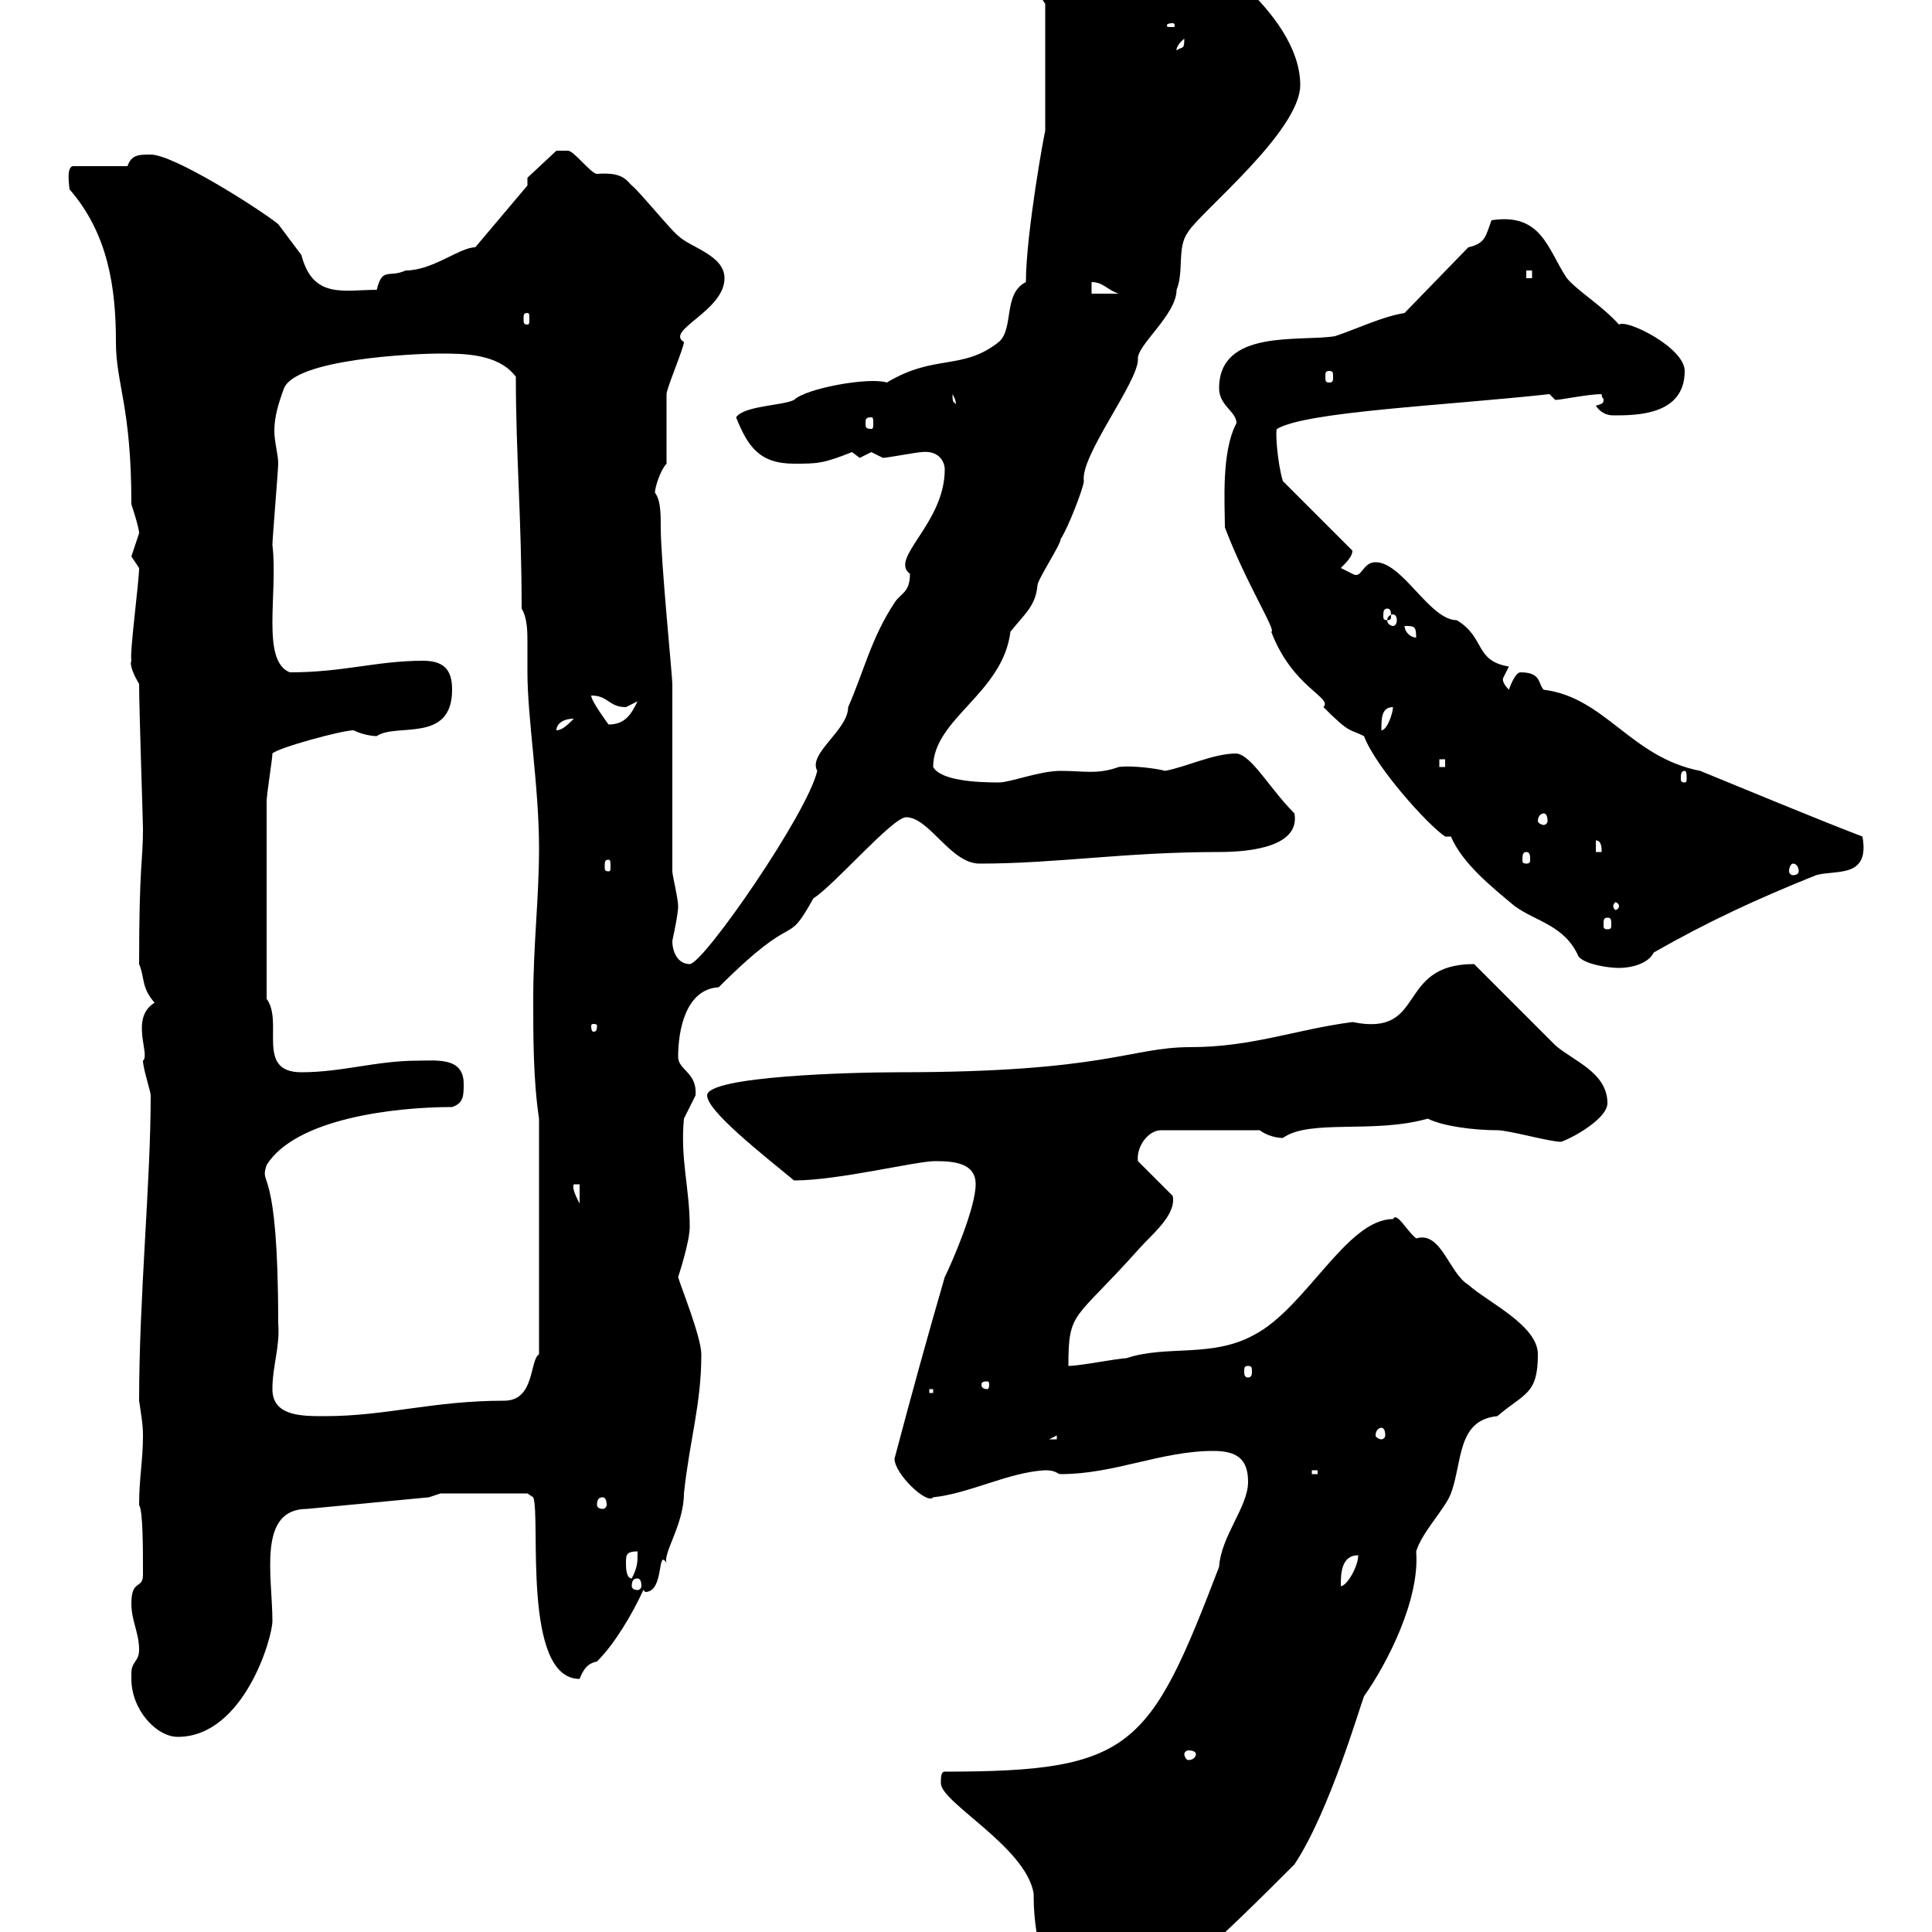 <svg xmlns="http://www.w3.org/2000/svg" xmlns:xlink="http://www.w3.org/1999/xlink" width="300" height="300"><path d="M146.10 276.90C146.10 279.90 159.30 286.80 160.50 294C160.50 303 163.20 312 171.90 312C176.70 312 180.90 306.60 183.90 303.90L185.70 303.90C188.10 302.40 196.50 294 201 289.50C206.40 281.40 211.20 264.90 211.80 263.40C215.40 258.30 220.50 248.40 219.90 240.90C220.80 237.90 224.40 234.30 225.30 231.90C227.10 227.10 226.20 220.50 232.50 219.90C236.70 216.30 238.80 216.60 238.80 210.30C238.80 205.80 231 202.20 228 199.50C225 197.70 223.80 191.10 219.90 192.30C218.40 191.10 216.90 188.10 216.30 189.30C209.10 189.30 202.80 203.10 194.70 207.30C188.10 210.90 181.20 208.80 174.90 210.90C173.70 210.90 167.70 212.10 165.90 212.10C165.90 203.40 166.80 205.20 176.70 194.10C178.80 191.70 182.70 188.70 182.10 185.70L176.70 180.30C176.40 178.20 178.20 175.50 180.30 175.50L195.60 175.50C196.80 176.40 198.30 176.70 199.20 176.70C203.40 173.70 213.30 176.10 221.70 173.70C224.10 174.90 228.90 175.50 232.50 175.50C234.30 175.50 240.60 177.30 242.40 177.30C244.20 176.70 249.60 173.70 249.60 171.30C249.60 166.50 244.20 164.70 241.50 162.30C239.70 160.50 230.70 151.50 228.90 149.70C216.60 149.70 221.70 161.10 210 158.70C201 159.90 194.40 162.60 184.80 162.60C175.50 162.60 171.90 166.50 139.50 166.50C132.30 166.50 109.80 167.10 109.80 170.10C109.80 172.50 118.20 179.10 123.30 183.30C130.20 183.30 142.20 180.30 145.20 180.30C148.20 180.30 151.50 180.60 151.50 183.90C151.50 187.50 147.90 195.90 146.70 198.30C144 207.60 141.60 216.30 138.90 226.50C138.90 228.90 144 233.70 144.90 232.50C150.60 231.90 156.60 228.60 162.30 228.30C164.10 228.30 164.10 228.90 164.70 228.90C173.10 228.90 180.30 225.30 188.40 225.30C192 225.30 193.80 226.50 193.80 230.10C193.80 234 189.60 238.50 189.30 243.30C178.50 271.50 175.80 275.10 146.70 275.10C146.10 275.10 146.10 276 146.10 276.90ZM185.70 272.40C185.70 272.70 185.40 273.30 184.50 273.30C184.20 273.30 183.90 272.70 183.90 272.40C183.90 272.10 184.20 271.80 184.50 271.80C185.40 271.80 185.70 272.10 185.70 272.40ZM20.40 259.80C20.40 259.80 20.40 260.70 20.40 260.70C20.40 265.50 24.30 269.70 27.60 269.70C37.80 269.70 42.30 254.40 42.30 251.70C42.30 244.80 39.90 234.30 47.70 234.30L66.60 232.50L68.40 231.90L81.90 231.90L82.80 232.50C84 235.50 81 260.70 90 260.70C90.60 259.20 91.20 258.30 92.70 258C95.40 255.30 98.10 250.80 99.90 246.90C99.90 246.90 100.20 247.20 100.20 247.20C103.20 247.20 102 240.30 103.50 242.70C102.90 241.20 106.20 236.70 106.20 231.90C107.10 223.50 108.90 218.10 108.90 210.30C108.90 207.60 105.60 199.50 105.30 198.30C105.30 198.30 107.10 192.90 107.10 190.50C107.10 184.50 105.60 180 106.20 173.70C106.20 173.70 108 170.10 108 170.10C108.30 166.50 105.30 166.20 105.30 164.10C105.30 159.90 106.50 153.60 111.60 153.30C124.20 140.70 121.80 147.60 126.30 139.50C129.60 137.40 138.60 126.90 140.70 126.90C144.30 126.90 147.60 134.10 152.10 134.10C164.10 134.10 174.60 132.30 189.30 132.30C194.40 132.30 201.90 131.40 201 126.30C197.10 122.40 194.40 117.30 192 117C188.40 117 184.20 119.10 180.90 119.70C180 119.40 175.80 118.80 173.70 119.10C170.40 120.30 168.30 119.70 164.70 119.70C161.40 119.70 156.90 121.50 155.10 121.50C151.50 121.50 146.10 121.20 144.90 119.10C144.90 111.60 155.70 107.70 156.90 98.10C159 95.40 160.80 94.20 161.10 90.90C161.10 90 164.70 84.60 164.70 83.70C165.90 81.90 168.30 75.60 168.30 74.70C167.70 70.80 176.70 59.40 176.70 55.80C176.40 53.70 182.70 48.90 182.70 45C183.90 42 182.70 38.40 184.50 36C186.30 33 201.90 20.40 201.90 13.20C201.90 1.80 184.80-9 183.90-9C175.80-12.90 165.60-12 159.30-12C159.30-12 158.70-10.20 158.70-10.20C158.70-11.70 158.70-3.60 161.10-1.20C161.10-1.20 162.30 0.60 162.30 0.60L162.30 20.40C162.30 19.80 159.30 36.30 159.30 43.80C155.70 45.60 157.50 51 155.10 53.10C149.40 57.60 145.20 54.90 137.70 59.40C135 58.50 125.10 60.30 123.30 62.10C121.50 63 115.50 63 114.30 64.80C116.10 69.30 117.90 72 123.30 72C126.90 72 127.80 72 132.30 70.20C132.30 70.20 133.50 71.10 133.50 71.10C133.50 71.10 135.30 70.20 135.30 70.20C135.30 70.20 137.10 71.10 137.10 71.10C137.70 71.10 142.50 70.20 143.10 70.20C145.80 69.90 146.70 71.70 146.70 72.90C146.70 81.30 138 86.70 141.30 89.10C141.30 92.10 139.80 92.10 138.90 93.60C135.30 99 134.10 104.40 131.70 109.80C131.70 113.40 125.40 117 126.90 119.70C125.40 126.30 109.20 149.70 107.10 149.70C105.30 149.70 104.40 147.90 104.40 146.10C105.30 141.90 105.30 141 105.30 140.70C105.30 139.50 104.40 135.90 104.40 135.30L104.40 106.20C104.40 105 102.60 87 102.60 81.90C102.60 79.80 102.60 77.70 101.70 76.50C101.70 75.60 102.60 72.90 103.50 72C103.50 70.20 103.50 63 103.50 61.20C103.50 60.30 106.20 54 106.20 53.10C103.20 51.30 112.50 48.30 112.50 43.20C112.50 39.60 107.10 38.40 105.30 36.60C104.40 36 99 29.40 98.10 28.80C97.20 27.90 96.60 26.70 92.70 27C91.80 27 89.10 23.40 88.20 23.40C87.30 23.40 87 23.40 86.40 23.40L81.90 27.60L81.90 28.80L73.80 38.40C71.40 38.40 67.20 42 63 42C60.30 43.20 59.40 41.40 58.50 45C53.40 45 48.60 46.50 46.80 39.60C46.80 39.60 44.10 36 43.20 34.80C40.20 32.40 27 24 23.40 24C21.60 24 20.40 24 19.80 25.80L11.40 25.80C10.20 25.80 10.80 29.10 10.80 29.40C16.80 36.30 18 44.70 18 53.10C18 59.70 20.40 63 20.40 78.30C20.40 78.30 21.60 81.90 21.60 82.80C21.60 82.80 20.40 86.40 20.40 86.40C20.40 86.40 21.60 88.20 21.60 88.20C21.60 90.30 20.10 101.40 20.40 102.60C20.10 103.20 20.70 104.70 21.60 106.20C21.60 110.10 22.20 127.50 22.20 128.70C22.20 133.80 21.60 134.10 21.60 149.70C22.50 151.80 21.90 153.30 24 155.70C20.10 158.10 23.40 163.80 22.20 164.70C22.20 165.90 23.40 169.50 23.40 170.10C23.40 183.60 21.60 201.30 21.60 217.50C21.90 219.60 22.20 221.10 22.20 222.90C22.20 226.80 21.60 229.50 21.60 233.70C22.20 234.60 22.20 240.30 22.20 244.50C22.20 246.90 20.40 245.10 20.40 249C20.40 251.70 21.60 253.50 21.60 256.20C21.60 258 20.40 258 20.40 259.80ZM99 245.10C99.30 245.10 99.60 245.40 99.60 246.30C99.60 246.60 99.30 246.90 99 246.90C98.40 246.90 98.10 246.60 98.10 246.30C98.10 245.40 98.40 245.10 99 245.10ZM210.90 241.50C210.90 243.30 209.10 246.30 208.20 246.30C208.20 244.50 208.20 241.50 210.90 241.50ZM97.20 242.70C97.20 241.50 97.20 240.90 99 240.90C99 242.70 99 243.30 98.10 245.10C97.20 245.10 97.20 243.30 97.20 242.70ZM93.60 232.50C93.90 232.50 94.20 232.80 94.20 233.70C94.20 234 93.90 234.30 93.60 234.30C93 234.30 92.70 234 92.70 233.70C92.70 232.80 93 232.50 93.60 232.50ZM203.70 228.30L204.60 228.30L204.60 228.90L203.70 228.90ZM164.10 222.90L164.10 223.50L162.90 223.50ZM214.50 221.70C214.80 221.70 215.10 222 215.10 222.90C215.10 223.20 214.80 223.50 214.50 223.50C214.20 223.50 213.60 223.20 213.60 222.90C213.60 222 214.20 221.70 214.50 221.70ZM42.30 215.70C42.30 212.10 43.50 209.10 43.20 205.50C43.20 180 40.20 184.50 41.40 180.90C45.90 173.70 61.20 171.90 70.20 171.90C72 171.30 72 170.10 72 168.30C72 164.10 67.80 164.70 64.80 164.70C58.50 164.70 53.10 166.50 46.80 166.50C39.60 166.50 44.10 158.70 41.40 155.10C41.40 144 41.40 131.10 41.40 124.50C41.40 123.30 42.30 117.90 42.30 117C43.20 116.10 53.10 113.40 54.90 113.40C56.10 114 57.60 114.30 58.50 114.30C61.50 112.20 70.20 115.50 70.20 107.10C70.20 104.40 69.30 102.60 65.70 102.60C58.50 102.60 53.40 104.40 45 104.40C40.50 102.60 43.20 92.10 42.30 84.60C42.30 83.70 43.20 72.90 43.20 72C43.20 70.50 42.60 68.70 42.60 66.90C42.60 64.80 43.20 62.70 44.10 60.30C45.90 55.80 63.90 54.90 68.40 54.90C72 54.90 77.40 54.90 80.10 58.50C80.10 70.50 81 80.70 81 94.50C81.90 96 81.90 98.10 81.90 99.90C81.90 101.70 81.90 103.20 81.90 104.40C81.90 111.60 83.70 122.10 83.70 131.70C83.70 139.50 82.80 146.70 82.80 155.10C82.80 161.10 82.80 167.70 83.70 173.70L83.70 210.30C82.20 211.20 83.10 217.50 78.30 217.50C67.20 217.50 60 219.90 50.40 219.90C46.80 219.90 42.30 219.90 42.30 215.70ZM144.30 215.70L144.90 215.70L144.90 216.30L144.30 216.30ZM153.30 214.50C153.60 214.50 153.60 214.80 153.60 215.10C153.60 215.10 153.60 215.70 153.30 215.70C152.40 215.70 152.40 215.10 152.40 215.10C152.40 214.80 152.40 214.50 153.30 214.50ZM193.80 212.10C194.40 212.10 194.40 212.40 194.40 213C194.40 213.30 194.40 213.90 193.80 213.90C193.20 213.90 193.20 213.30 193.20 213C193.20 212.40 193.20 212.10 193.80 212.10ZM89.10 183.90L90 183.90L90 186.90C89.40 185.70 88.80 184.50 89.10 183.90ZM92.70 159.30C92.70 160.20 92.40 160.20 92.10 160.20C92.10 160.20 91.80 160.20 91.80 159.30C91.80 159 92.10 159 92.10 159C92.40 159 92.70 159 92.70 159.30ZM225.30 129.90C227.10 134.10 231.60 137.70 235.20 140.70C238.50 143.10 243 143.70 245.10 148.50C246 149.70 249.60 150.30 251.40 150.30C253.20 150.30 255.90 149.70 256.80 147.90C265.20 143.10 273 139.50 282 135.90C285 135 290.40 136.50 289.20 129.90C281.40 126.90 272.10 123 264 119.70C253.20 117.60 249.30 108.30 239.70 107.10C238.80 106.20 239.40 104.40 236.10 104.40C235.20 104.40 234.30 107.10 234.30 107.10C233.10 105.90 233.40 105.30 233.40 105.30C233.40 105.30 234.30 103.50 234.30 103.50C228.90 102.60 230.70 99 226.20 96.30C222 96.30 217.80 87.30 213.60 87.30C211.50 87.30 211.50 90 210 89.10C210 89.10 208.20 88.20 208.20 88.20C209.10 87.30 210 86.40 210 85.50L199.20 74.70C198.30 71.70 198 66.60 198.30 66.60C202.80 63.90 224.10 63 240.60 61.20C240.60 61.20 241.50 62.10 241.50 62.10C242.40 62.10 246.60 61.20 248.70 61.20C248.70 61.80 249 61.80 249 62.10C249 62.70 248.70 62.70 247.80 63C248.40 63.90 249.30 64.50 250.50 64.50C254.10 64.50 261.60 64.50 261.60 57.60C261.60 54 252.60 49.50 251.40 50.40C248.70 47.40 245.10 45.30 243.30 43.20C240.30 38.70 239.40 33 231.60 34.20C230.70 36.60 230.70 37.80 228 38.40L218.10 48.60C214.50 49.20 210.90 51 207.30 52.20C201.90 53.10 189.30 51 189.30 60.30C189.30 63 192 63.90 192 65.70C189.60 70.20 190.20 78.30 190.20 81.90C193.50 90.60 198.30 98.10 197.40 98.10C200.70 106.80 207 108.30 205.50 109.80C209.70 114 209.40 113.10 211.80 114.30C213.60 119.10 221.70 128.10 224.40 129.90ZM249.60 142.50C250.20 142.50 250.20 142.80 250.20 143.70C250.20 144 250.20 144.30 249.60 144.30C249 144.30 249 144 249 143.70C249 142.80 249 142.50 249.60 142.50ZM251.40 140.70C251.40 141 251.10 141.30 250.80 141.30C250.80 141.30 250.50 141 250.50 140.70C250.50 140.40 250.80 140.10 250.80 140.10C251.10 140.10 251.40 140.40 251.40 140.70ZM278.40 134.10C279 134.10 279.30 134.70 279.30 135.30C279.30 135.60 279 135.90 278.40 135.90C278.10 135.90 277.80 135.60 277.80 135.30C277.80 134.70 278.10 134.10 278.40 134.10ZM94.50 133.50C94.80 133.50 94.80 133.80 94.80 134.70C94.80 135 94.80 135.30 94.50 135.30C93.90 135.30 93.90 135 93.90 134.70C93.90 133.80 93.90 133.50 94.50 133.50ZM237 132.30C237.60 132.30 237.60 132.90 237.60 133.50C237.60 133.80 237.60 134.10 237 134.10C236.40 134.10 236.40 133.80 236.40 133.50C236.40 132.90 236.40 132.30 237 132.30ZM247.80 130.50C248.70 130.50 248.70 131.70 248.70 132.30L247.80 132.30ZM239.70 126.30C240 126.30 240.30 126.60 240.30 127.50C240.30 127.80 240 128.10 239.70 128.10C239.40 128.10 238.80 127.80 238.80 127.50C238.80 126.60 239.40 126.30 239.70 126.30ZM261.60 119.70C261.90 119.70 261.90 120.30 261.90 120.90C261.90 121.20 261.90 121.50 261.60 121.50C261 121.50 261 121.20 261 120.90C261 120.30 261 119.70 261.60 119.70ZM223.50 117.90L224.40 117.90L224.40 119.10L223.50 119.10ZM89.10 111.60C88.20 112.50 87.30 113.40 86.40 113.40C86.40 112.50 87.30 111.60 89.10 111.60ZM91.80 108C94.50 108 94.50 109.80 97.20 109.80C97.20 109.80 99 108.90 99 108.90C98.10 110.70 97.20 112.50 94.50 112.50C94.50 112.50 91.80 108.90 91.80 108ZM216.30 109.80C216.30 110.70 215.40 113.40 214.50 113.40C214.50 111.60 214.50 109.80 216.30 109.80ZM218.10 97.20C219.60 97.20 219.90 97.20 219.90 99C219 99 218.10 98.10 218.10 97.20ZM216.30 95.40C216.60 95.40 216.90 95.70 216.90 96.30C216.90 96.90 216.60 97.20 216.30 97.20C216 97.20 215.40 96.90 215.40 96.30C215.40 95.70 216 95.40 216.30 95.40ZM215.40 94.50C216 94.50 216 95.10 216 95.70C216 96 216 96.30 215.40 96.30C214.80 96.30 214.80 96 214.80 95.70C214.80 95.10 214.80 94.50 215.40 94.50ZM135.30 64.80C135.60 64.80 135.60 65.10 135.60 65.70C135.60 66.30 135.60 66.60 135.30 66.60C134.40 66.60 134.40 66.30 134.40 65.70C134.40 65.10 134.40 64.80 135.30 64.80ZM147.90 61.20C148.80 62.70 148.20 63 148.50 63C148.20 62.10 147.90 63 147.90 61.20ZM206.40 57.60C207 57.60 207 57.90 207 58.50C207 59.10 207 59.40 206.40 59.40C205.80 59.40 205.80 59.10 205.80 58.50C205.80 57.90 205.80 57.60 206.40 57.60ZM81.90 48.60C82.20 48.60 82.20 48.90 82.20 49.50C82.20 50.10 82.20 50.40 81.90 50.40C81.30 50.40 81.30 50.10 81.30 49.50C81.30 48.90 81.30 48.60 81.90 48.60ZM169.50 43.80C171.30 43.80 171.90 45 173.70 45.60L169.50 45.60ZM237 42L237.90 42L237.90 43.20L237 43.20ZM31.20 41.40L32.40 43.20L32.40 42ZM183.90 6C183.90 7.80 183.60 7.20 182.70 7.80C182.70 8.10 182.40 7.20 183.90 6ZM182.10 3.60C182.40 3.60 182.40 3.90 182.40 3.90C182.40 4.20 182.40 4.20 182.10 4.20C181.20 4.20 181.20 4.20 181.20 3.90C181.20 3.90 181.20 3.60 182.10 3.60Z"/></svg>
